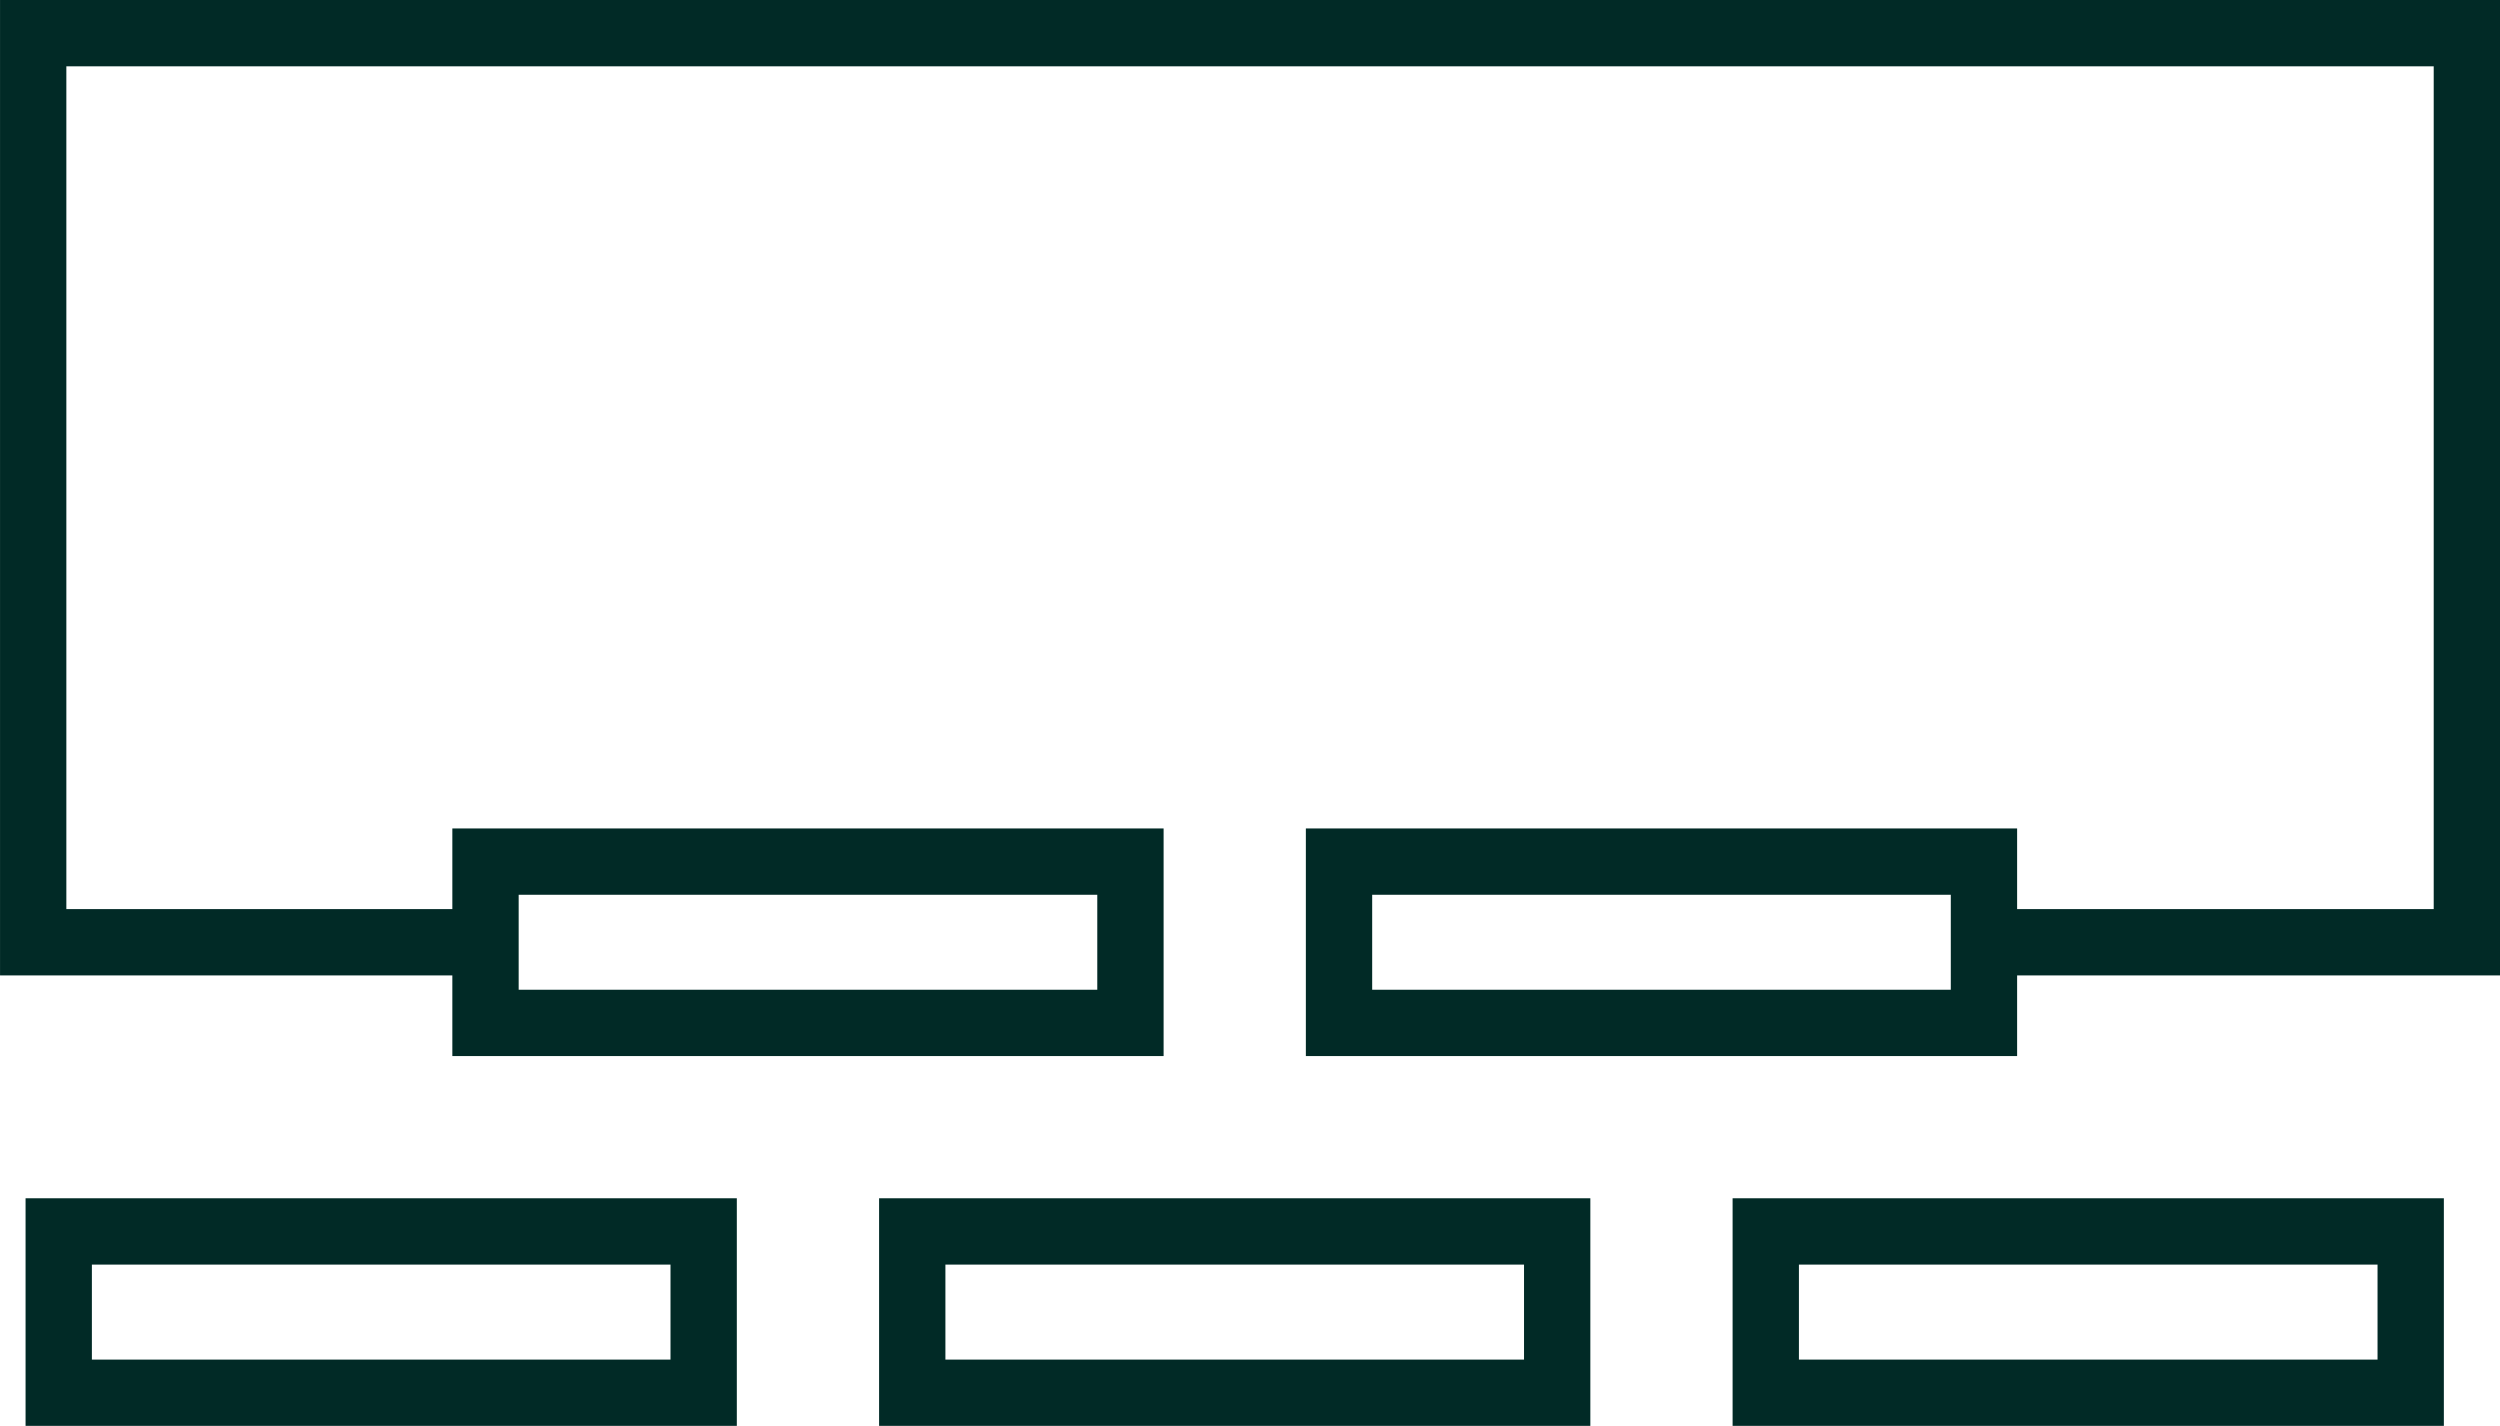 <svg xmlns="http://www.w3.org/2000/svg" width="75.391" height="43" viewBox="0 0 75.391 43">
  <g id="Groupe_22107" data-name="Groupe 22107" transform="translate(-943.229 -72)">
    <g id="Groupe_22055" data-name="Groupe 22055" transform="translate(86 -2257)">
      <g id="Groupe_21973" data-name="Groupe 21973" transform="translate(858 2330)">
        <g id="Groupe_21972" data-name="Groupe 21972">
          <g id="Groupe_21874" data-name="Groupe 21874" transform="translate(0 0)">
            <g id="Rectangle_5434" data-name="Rectangle 5434" transform="translate(12.87 23.983)" fill="none" stroke="#012a26" stroke-width="2">
              <rect width="21.449" height="6.864" stroke="none"/>
              <rect x="1" y="1" width="19.449" height="4.864" fill="none"/>
            </g>
            <g id="Rectangle_5436" data-name="Rectangle 5436" transform="translate(25.739 35.136)" fill="none" stroke="#012a26" stroke-width="2">
              <rect width="21.449" height="6.864" stroke="none"/>
              <rect x="1" y="1" width="19.449" height="4.864" fill="none"/>
            </g>
            <g id="Rectangle_5438" data-name="Rectangle 5438" transform="translate(0 35.136)" fill="none" stroke="#012a26" stroke-width="2">
              <rect width="21.449" height="6.864" stroke="none"/>
              <rect x="1" y="1" width="19.449" height="4.864" fill="none"/>
            </g>
            <g id="Rectangle_5437" data-name="Rectangle 5437" transform="translate(51.478 35.136)" fill="none" stroke="#012a26" stroke-width="2">
              <rect width="21.449" height="6.864" stroke="none"/>
              <rect x="1" y="1" width="19.449" height="4.864" fill="none"/>
            </g>
            <g id="Rectangle_5435" data-name="Rectangle 5435" transform="translate(38.609 23.983)" fill="none" stroke="#012a26" stroke-width="2">
              <rect width="21.449" height="6.864" stroke="none"/>
              <rect x="1" y="1" width="19.449" height="4.864" fill="none"/>
            </g>
            <path id="Tracé_10043" data-name="Tracé 10043" d="M-14133.106,2708.462h-13.627v-27.415h73.391v27.415h-14.457" transform="translate(14146.963 -2681.047)" fill="none" stroke="#012a26" stroke-width="2"/>
          </g>
        </g>
      </g>
    </g>
  </g>
</svg>
